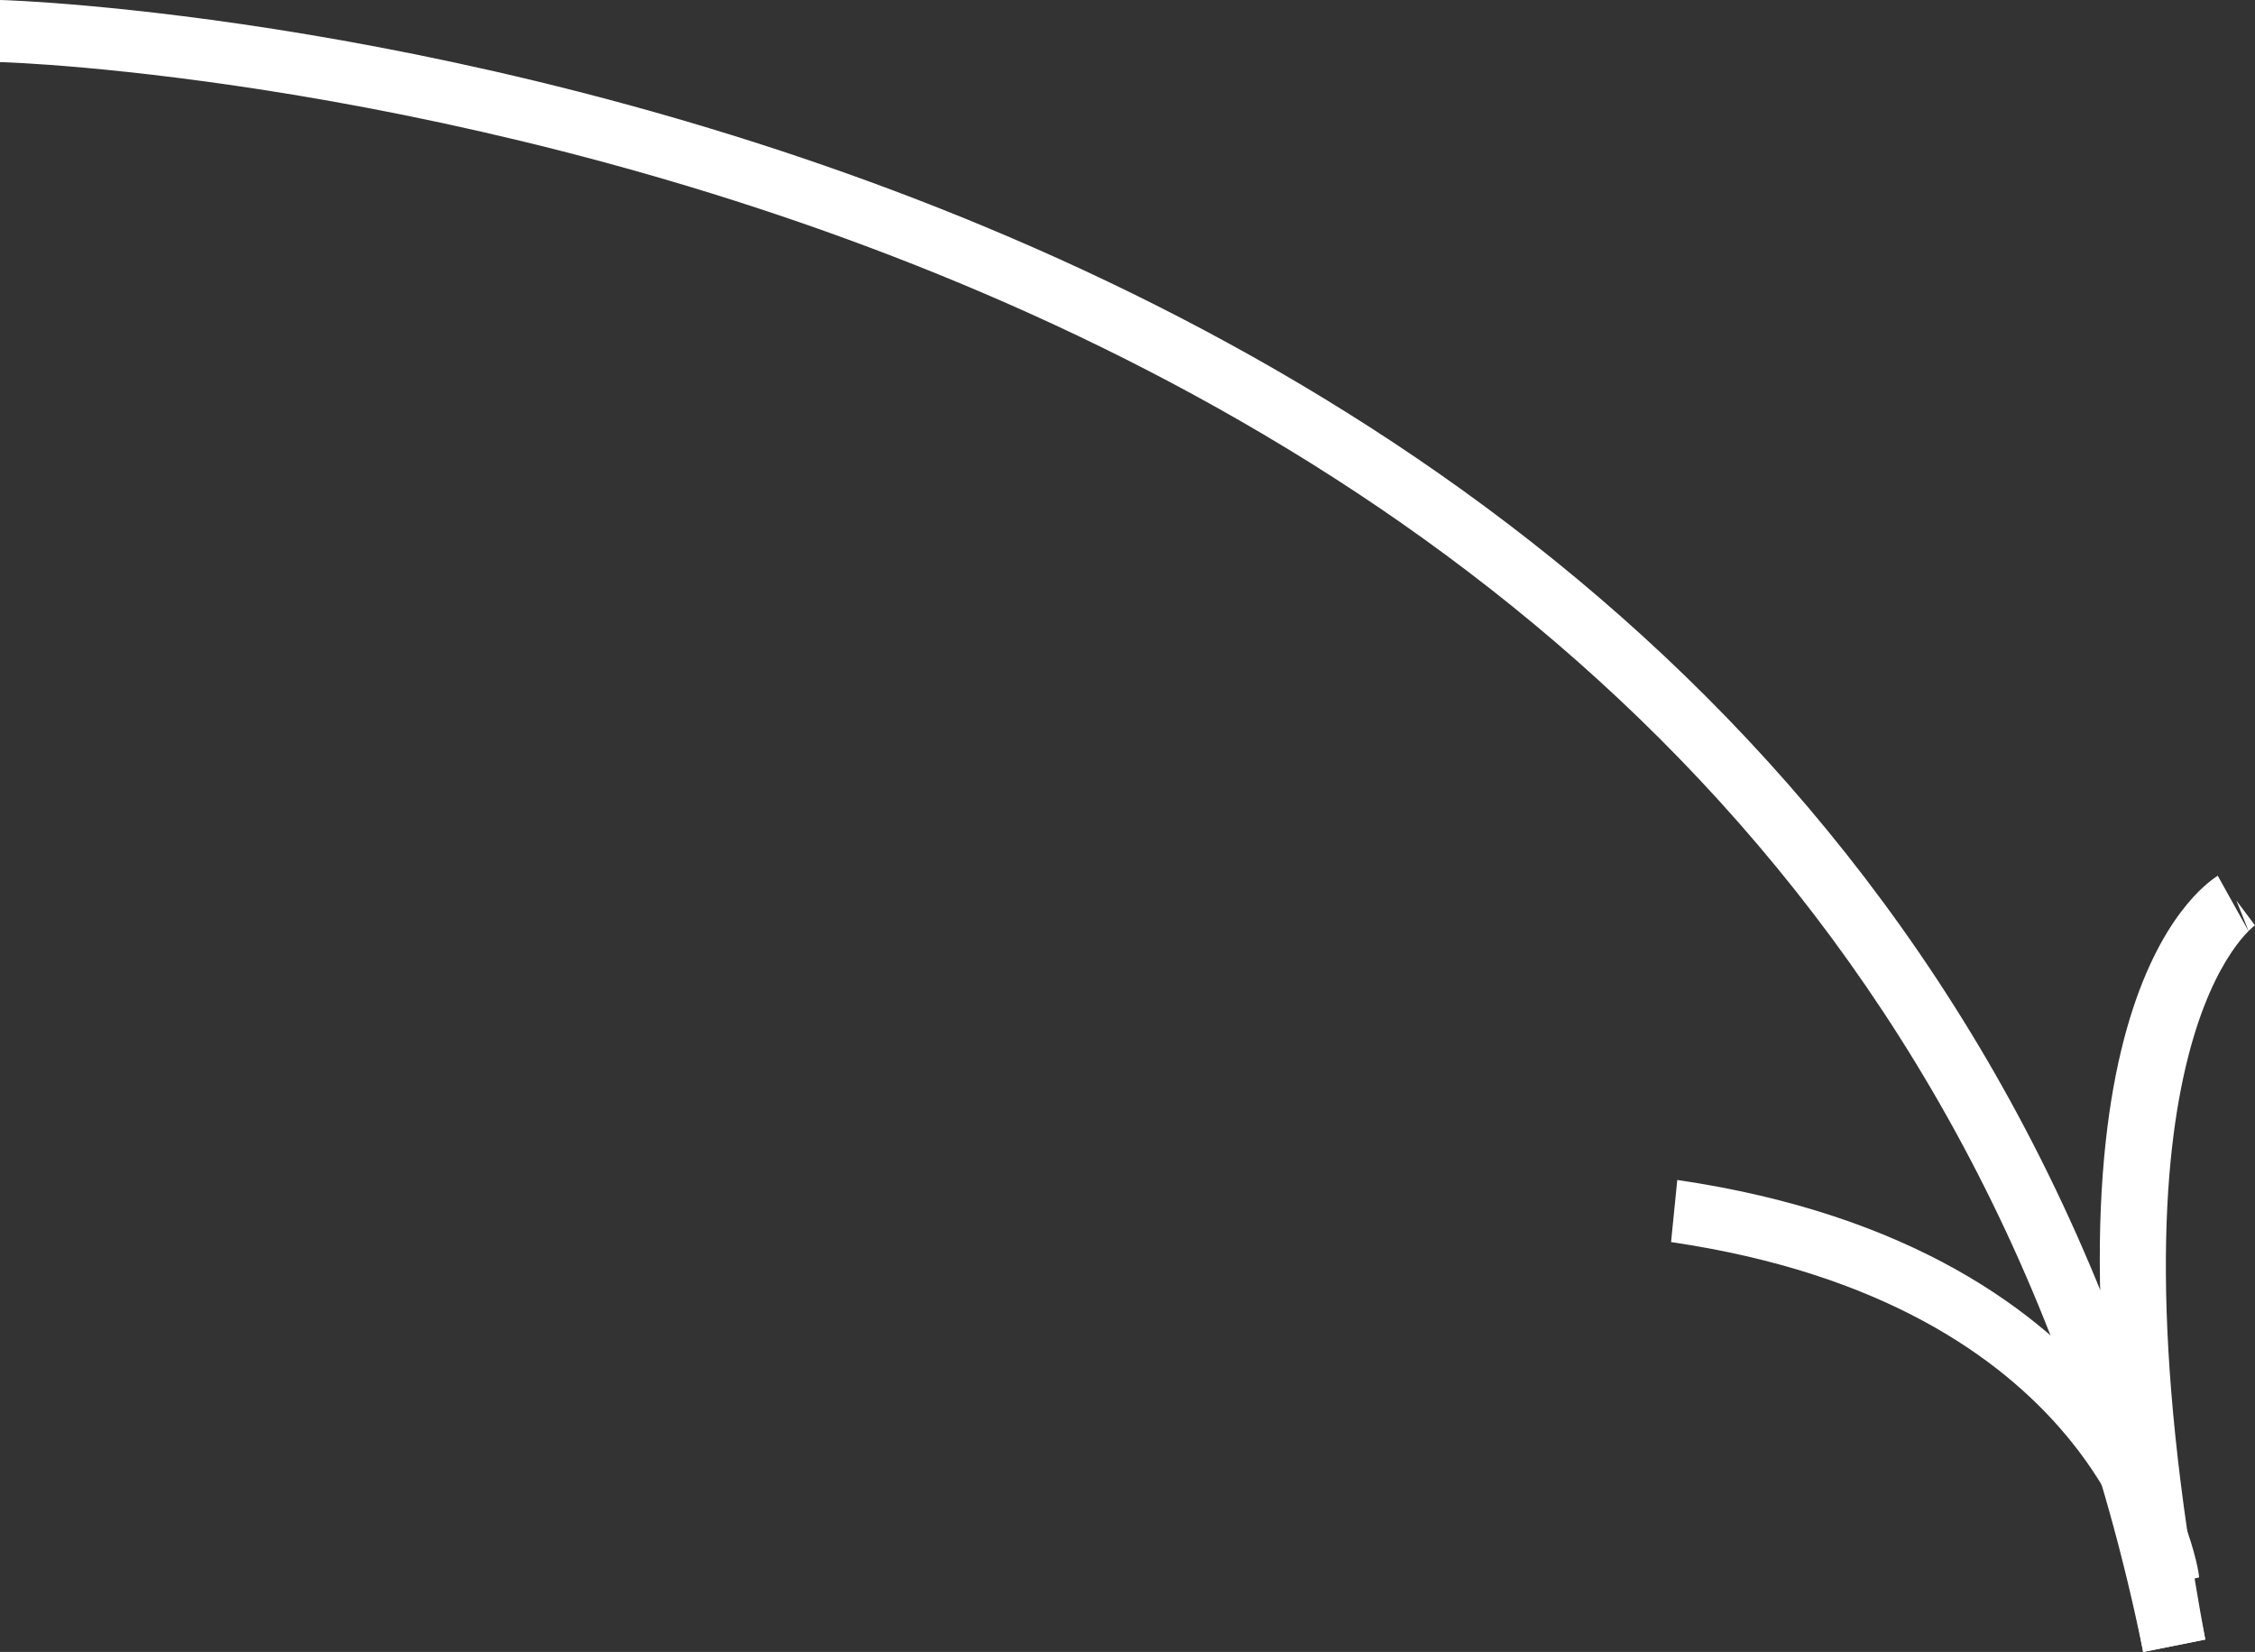 <?xml version="1.0" encoding="UTF-8"?> <svg xmlns="http://www.w3.org/2000/svg" xmlns:xlink="http://www.w3.org/1999/xlink" version="1.1" id="Слой_1" x="0px" y="0px" viewBox="0 0 36.3 26.6" style="enable-background:new 0 0 36.3 26.6;" xml:space="preserve"><rect x="0" y="0" width="36.3" height="26.6" fill="#333333" stroke="none"/> <style type="text/css"> .st0{fill:#FFFFFF;} </style> <path class="st0" d="M34.5,25.6c0-0.2-0.8-4.6-7.6-5.6l0.1-1c7.5,1.1,8.4,6.2,8.4,6.4L34.5,25.6z"></path> <path class="st0" d="M34.5,26.6c-2-10.3,0.9-12.3,1.2-12.5l0.5,0.9L36,14.5l0.3,0.4c0,0-2.6,1.8-0.8,11.5L34.5,26.6z"></path> <path class="st0" d="M34.5,26.6C29.5,2,0.3,1,0,1l0-1c0.3,0,30.3,1,35.5,26.4L34.5,26.6z"></path> </svg> 
